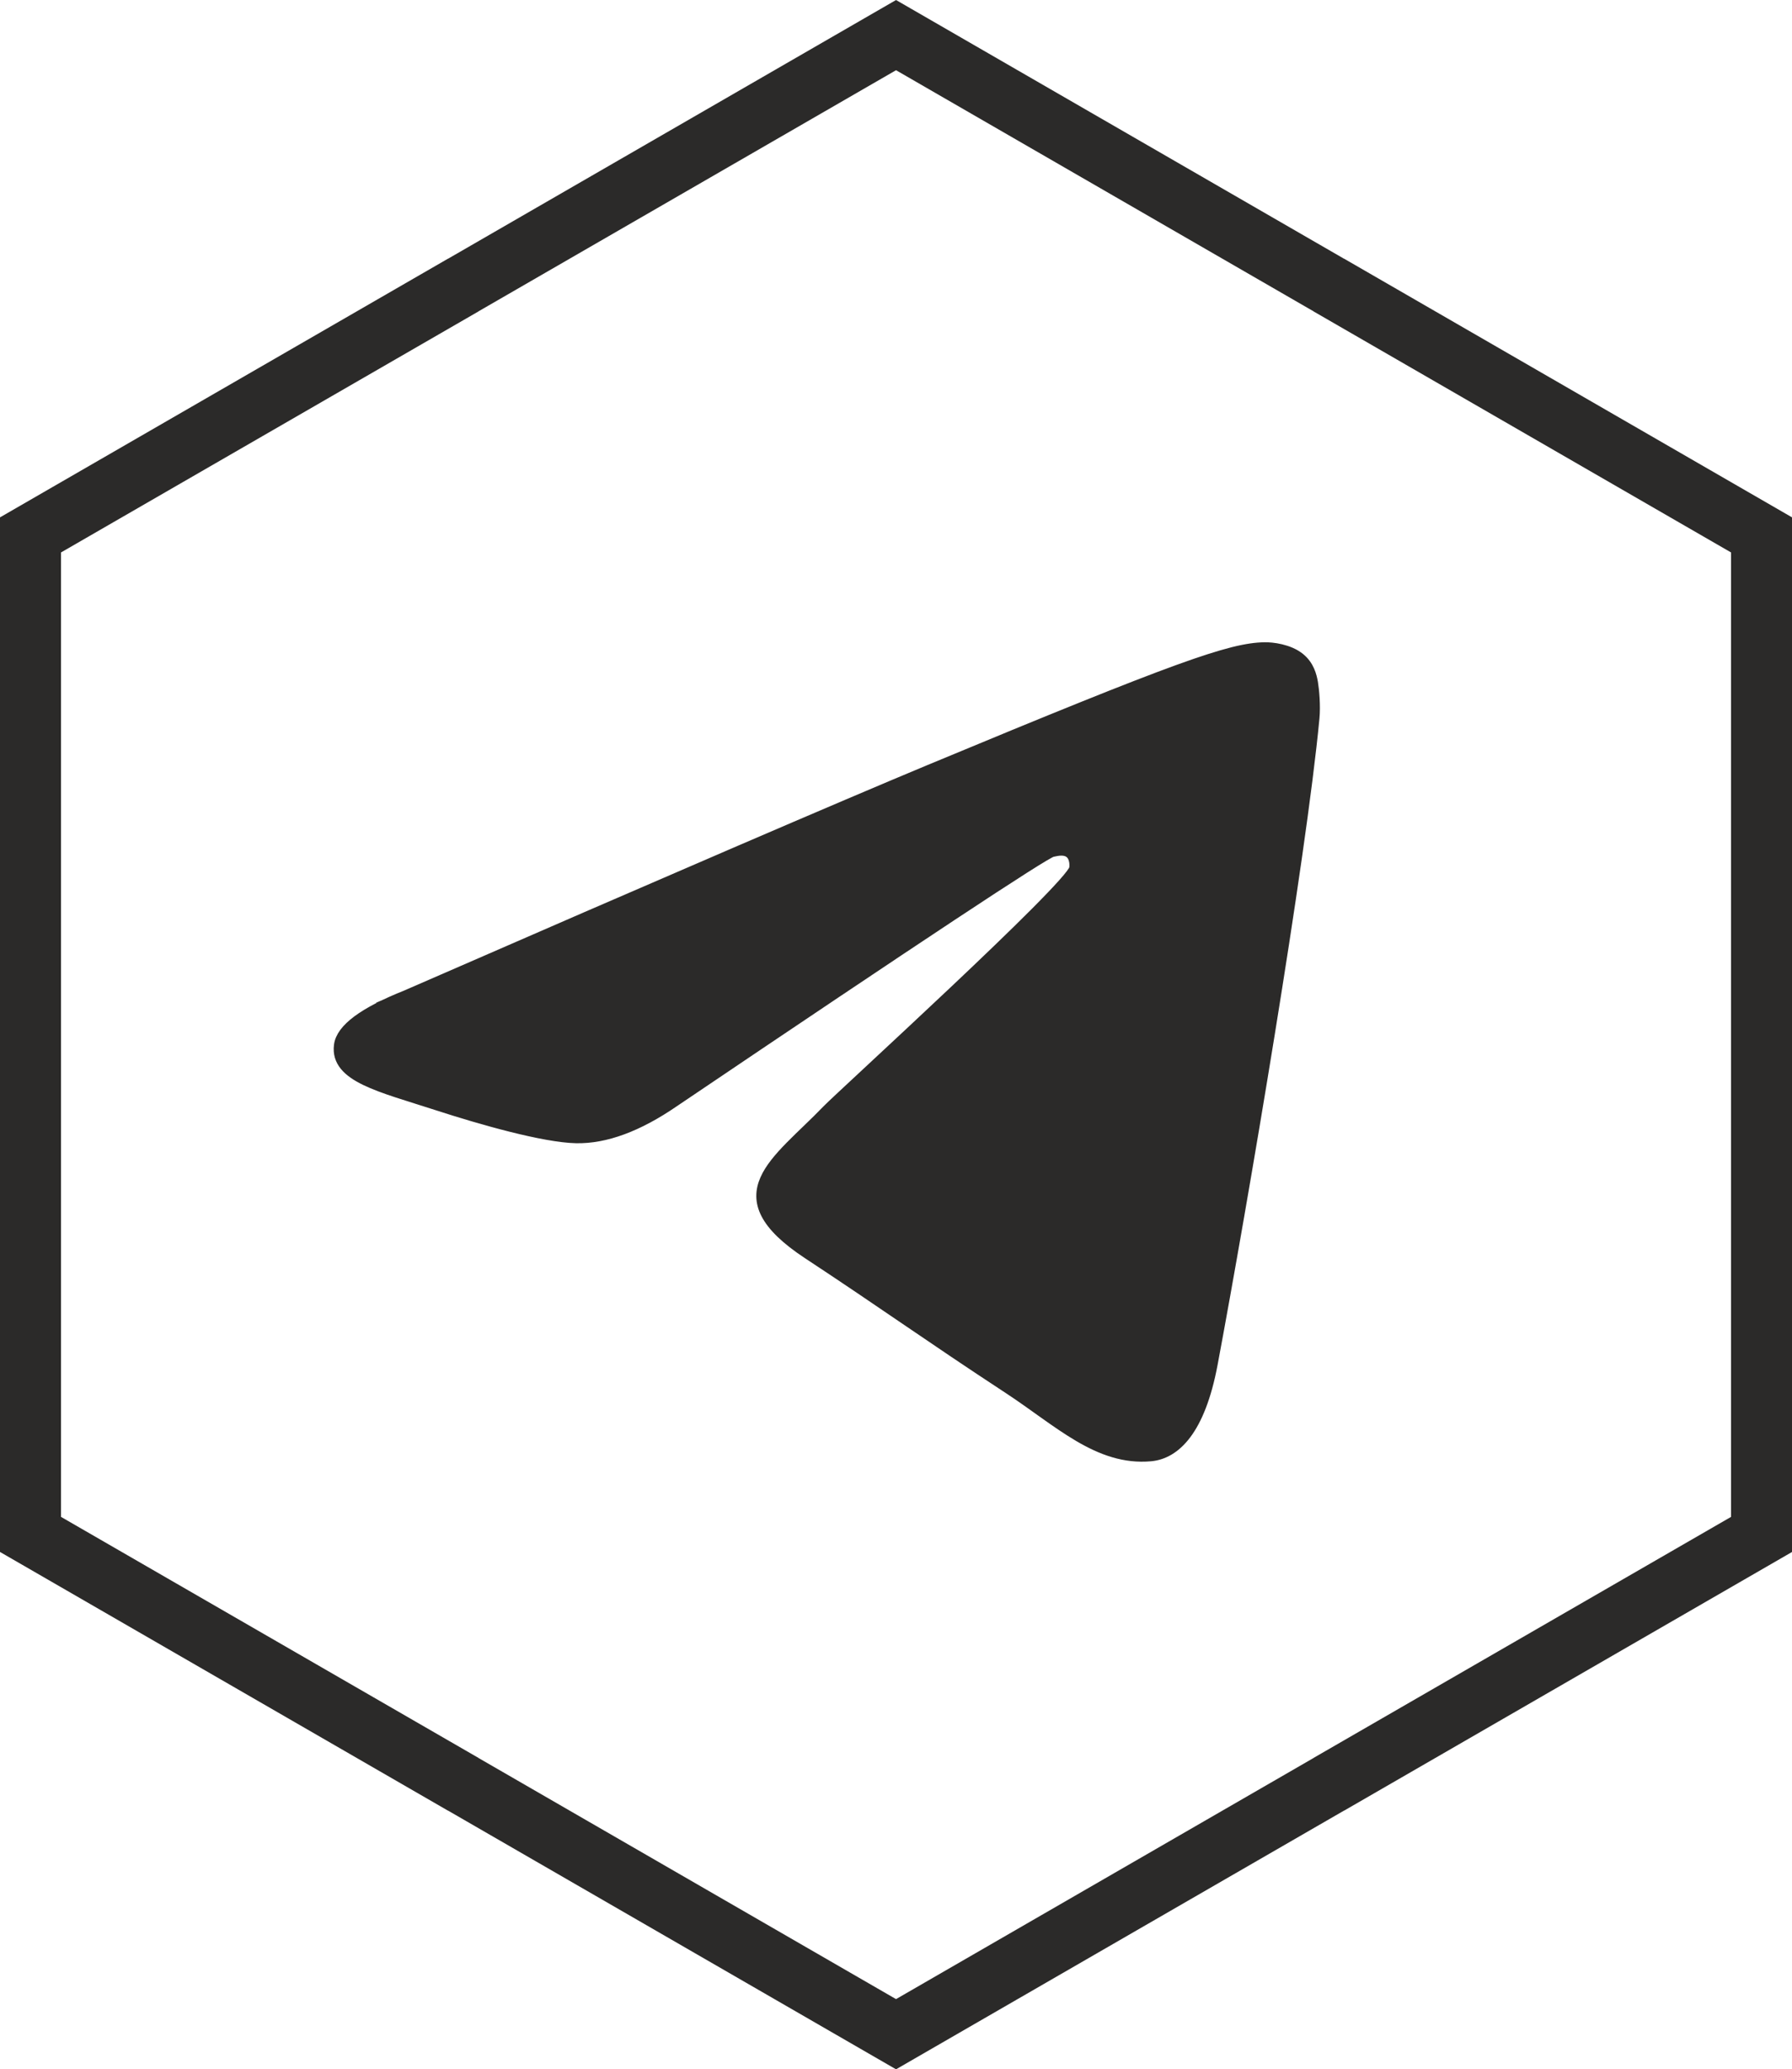 <?xml version="1.0" encoding="UTF-8"?>
<!DOCTYPE svg PUBLIC "-//W3C//DTD SVG 1.1//EN" "http://www.w3.org/Graphics/SVG/1.1/DTD/svg11.dtd">
<!-- Creator: CorelDRAW -->
<svg xmlns="http://www.w3.org/2000/svg" xml:space="preserve" width="31.058mm" height="35.858mm" version="1.1" style="shape-rendering:geometricPrecision; text-rendering:geometricPrecision; image-rendering:optimizeQuality; fill-rule:evenodd; clip-rule:evenodd"
viewBox="0 0 252.51 291.53"
 xmlns:xlink="http://www.w3.org/1999/xlink"
 xmlns:xodm="http://www.corel.com/coreldraw/odm/2003">
 <defs>
  <style type="text/css">
   <![CDATA[
    .str0 {stroke:#2B2A29;stroke-width:1.63;stroke-miterlimit:22.926}
    .fil0 {fill:#2B2A29}
    .fil1 {fill:#2B2A29;fill-rule:nonzero}
   ]]>
  </style>
 </defs>
 <g id="OBJECTS">
  <path class="fil0 str0" d="M57.27 140.3c36.87,-16.07 61.45,-26.65 73.75,-31.77 35.12,-14.61 42.42,-17.15 47.18,-17.23 1.05,-0.02 3.38,0.24 4.9,1.47 1.28,1.04 1.63,2.44 1.8,3.42 0.17,0.99 0.38,3.23 0.21,4.98 -1.9,20 -10.14,68.53 -14.33,90.92 -1.77,9.48 -5.27,12.66 -8.64,12.97 -7.34,0.68 -12.92,-4.86 -20.03,-9.52 -11.13,-7.29 -17.42,-11.84 -28.22,-18.95 -12.49,-8.23 -4.39,-12.75 2.72,-20.14 1.86,-1.94 34.22,-31.37 34.85,-34.04 0.08,-0.34 0.15,-1.58 -0.59,-2.24 -0.74,-0.66 -1.83,-0.43 -2.62,-0.25 -1.12,0.25 -18.9,12.01 -53.34,35.26 -5.05,3.47 -9.62,5.15 -13.72,5.07 -4.52,-0.1 -13.2,-2.55 -19.66,-4.65 -7.92,-2.57 -14.21,-3.94 -13.66,-8.31 0.28,-2.28 3.42,-4.6 9.41,-6.99l0 0z"/>
 </g>
 <g id="DESIGNED_x0020_BY_x0020_FREEPIK">
  <path class="fil1" d="M128.39 1.23l60.98 35.21 0.02 0 63.13 36.45 0 145.76 -63.13 36.45 -0.02 0 -63.11 36.44 -63.11 -36.44 -0.02 0 -63.13 -36.45 0 -145.76 63.13 -36.45 0.02 0 63.11 -36.44 2.13 1.23zm56.7 42.63l-58.83 -33.97 -58.83 33.97 0 0.01 -58.83 33.96 0 135.88 58.83 33.96 -0 0.01 58.83 33.97 58.83 -33.97 -0 -0.01 58.83 -33.96 0 -135.88 -58.83 -33.96 0 -0.01z"/>
 </g>
</svg>

